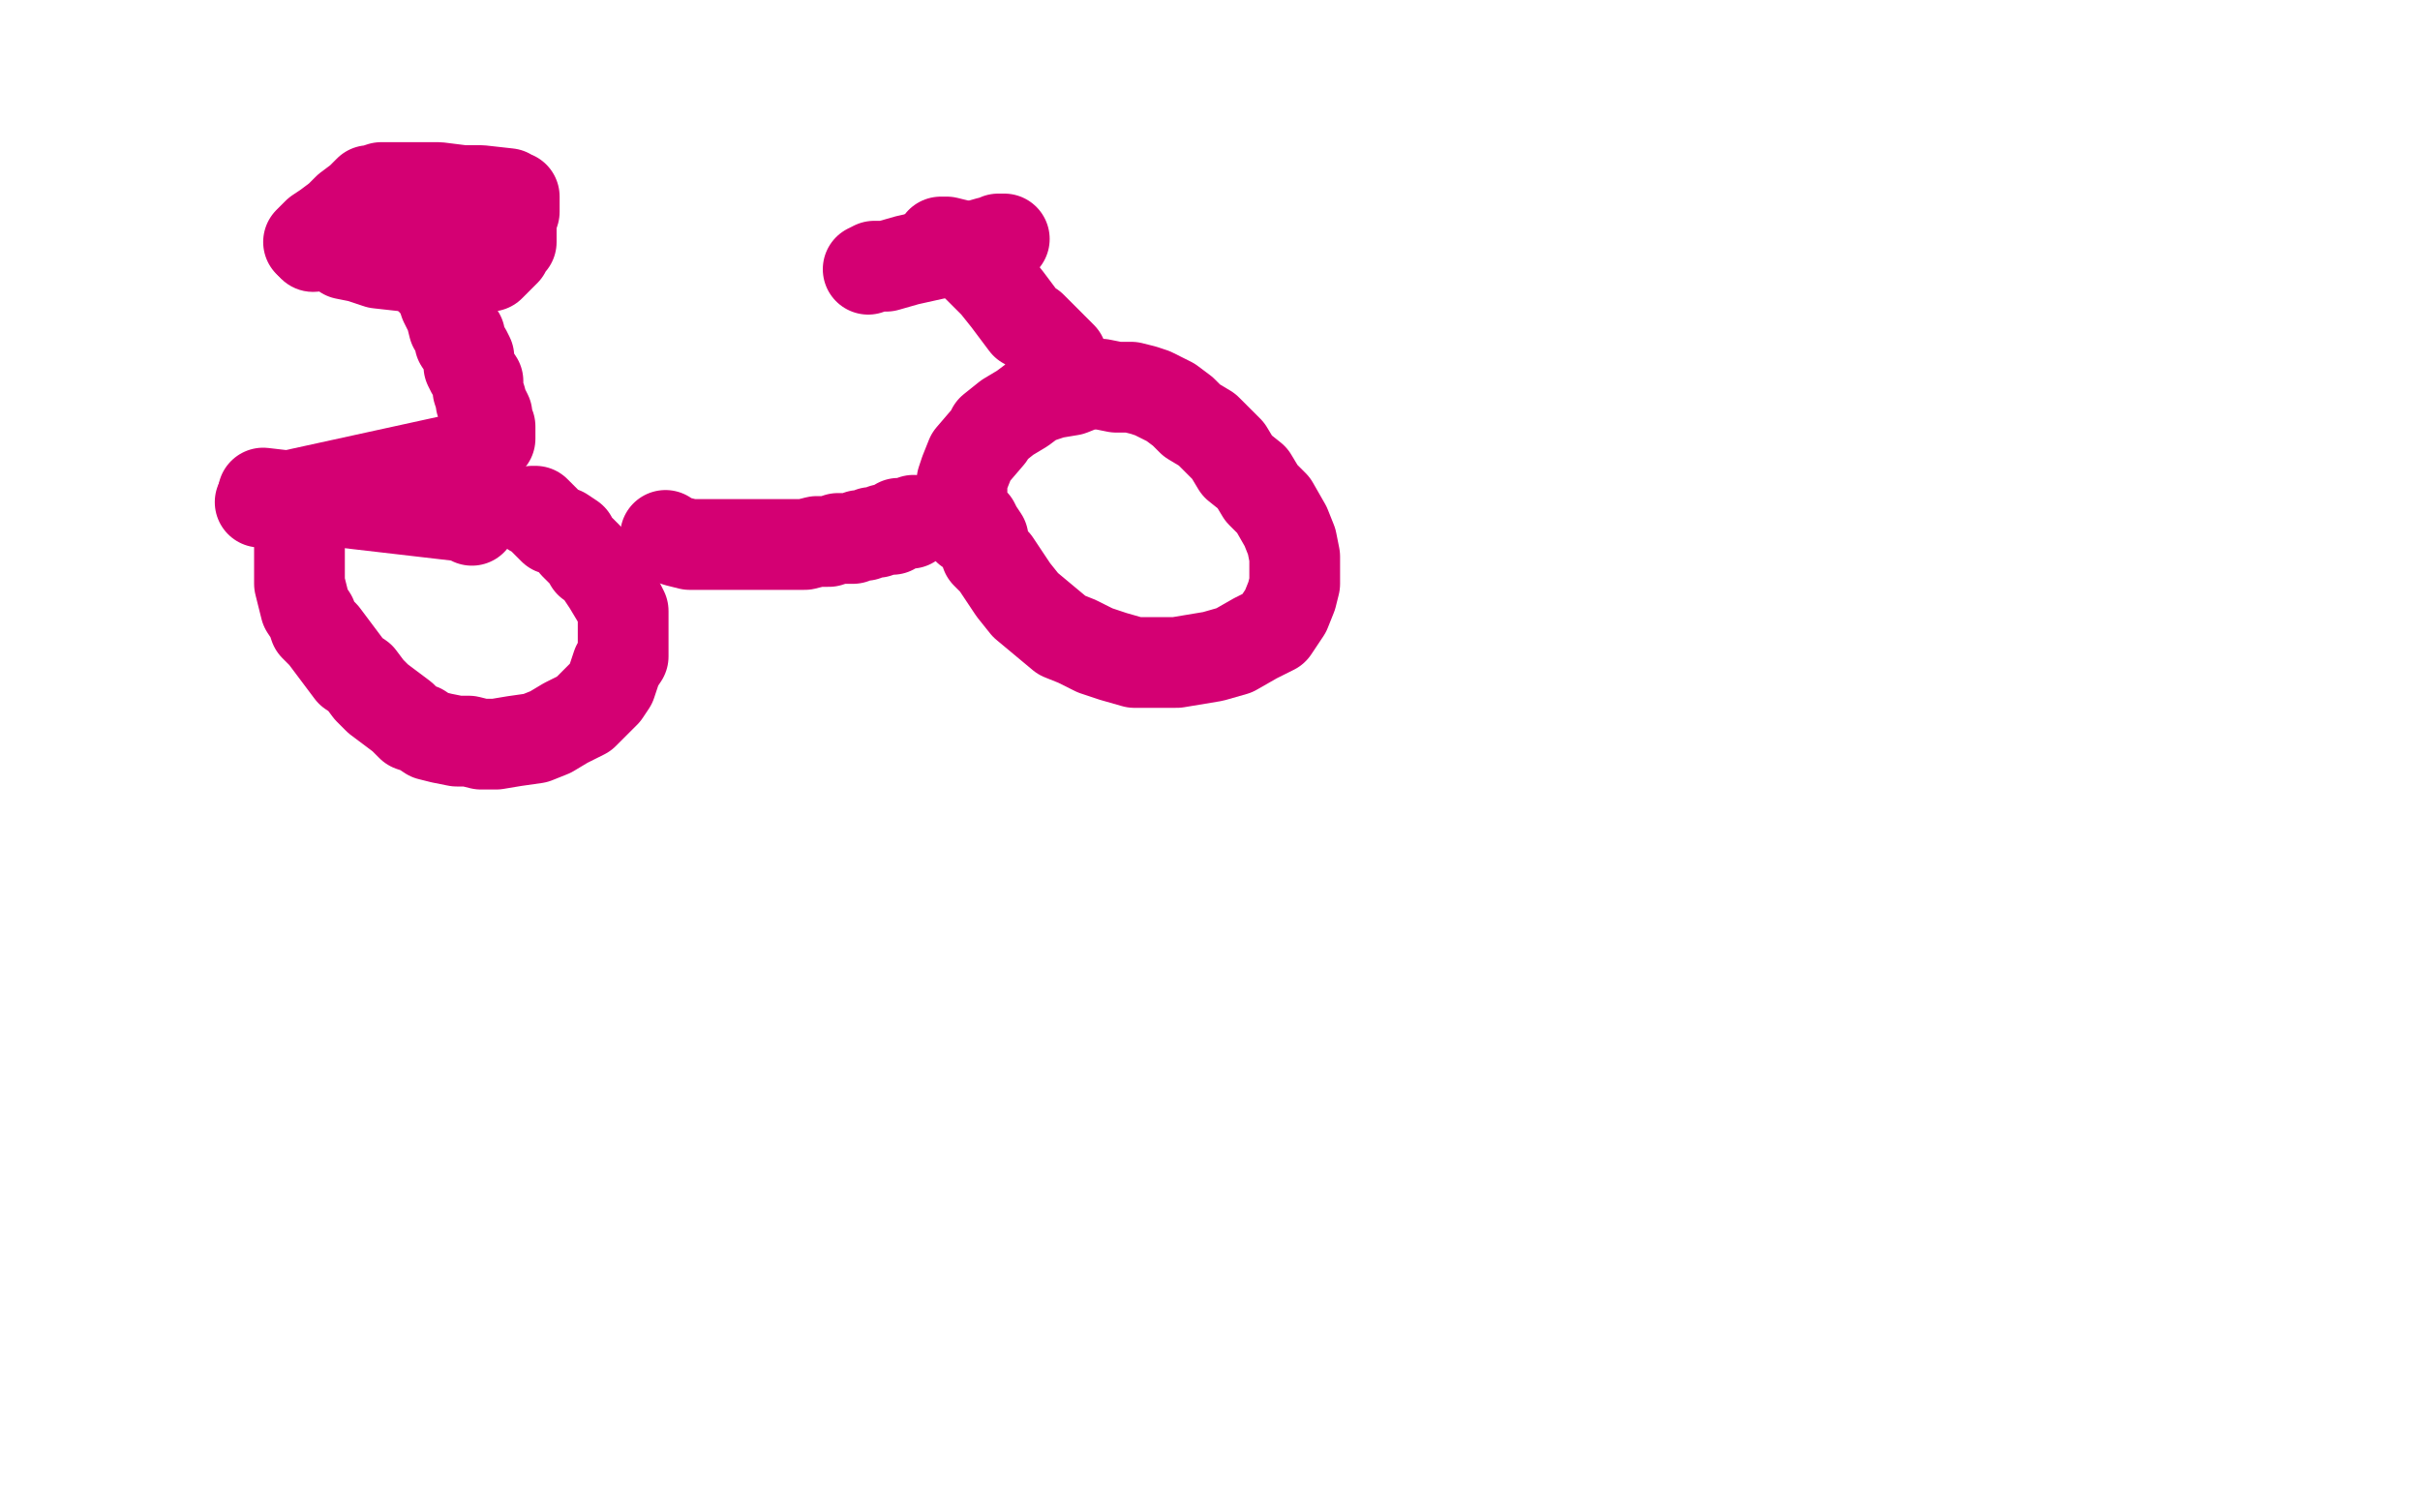 <?xml version="1.0" standalone="no"?>
<!DOCTYPE svg PUBLIC "-//W3C//DTD SVG 1.1//EN"
"http://www.w3.org/Graphics/SVG/1.1/DTD/svg11.dtd">

<svg width="800" height="500" version="1.1" xmlns="http://www.w3.org/2000/svg" xmlns:xlink="http://www.w3.org/1999/xlink" style="stroke-antialiasing: false"><desc>This SVG has been created on https://colorillo.com/</desc><rect x='0' y='0' width='800' height='500' style='fill: rgb(255,255,255); stroke-width:0' /><polyline points="87,165 87,164 87,164 87,163 87,163 156,171 156,172 156,172" style="fill: none; stroke: #d40073; stroke-width: 30; stroke-linejoin: round; stroke-linecap: round; stroke-antialiasing: false; stroke-antialias: 0; opacity: 1.0"/>
<polyline points="150,152 151,153" style="fill: none; stroke: #d40073; stroke-width: 30; stroke-linejoin: round; stroke-linecap: round; stroke-antialiasing: false; stroke-antialias: 0; opacity: 1.0"/>
<polyline points="86,166 150,152 150,152" style="fill: none; stroke: #d40073; stroke-width: 30; stroke-linejoin: round; stroke-linecap: round; stroke-antialiasing: false; stroke-antialias: 0; opacity: 1.0"/>
<polyline points="99,177 99,178 99,178 99,179 99,179 99,181 99,181 99,182 99,182 99,184 99,184 99,186 99,186 99,189 99,189 99,193 100,197 101,201 103,204 104,207 107,210 110,214 113,218 116,222 119,224 122,228 125,231 129,234 133,237 136,240 139,241 142,243 146,244 151,245 155,245 159,246 164,246 170,245 177,244 182,242 187,239 193,236 194,235 197,232 200,229 202,226 203,223 204,220 206,217 206,214 206,210 206,207 206,204 206,202 204,198 201,193 199,190 197,187 195,186 194,184 192,182 190,180 189,178 186,176 183,175 181,173 179,171 177,169 176,169" style="fill: none; stroke: #d40073; stroke-width: 30; stroke-linejoin: round; stroke-linecap: round; stroke-antialiasing: false; stroke-antialias: 0; opacity: 1.0"/>
<polyline points="140,87 141,88 141,88 141,89 141,89 143,91 143,91 143,93 143,93 144,94 144,94 146,97 146,97 147,100 148,102 149,104 150,108 152,111 152,113 154,116 155,118 155,119 155,121 156,123 158,126 158,128 158,129 159,132 159,133 160,135 161,137 161,138 161,139 162,141 162,143 162,144 162,145" style="fill: none; stroke: #d40073; stroke-width: 30; stroke-linejoin: round; stroke-linecap: round; stroke-antialiasing: false; stroke-antialias: 0; opacity: 1.0"/>
<polyline points="320,172 321,172 321,172 322,173 322,173 323,175 323,175 325,178 325,178 326,183 326,183 329,186 329,186 335,195 335,195 339,200 345,205 351,210 356,212 362,215 368,217 375,219 381,219 389,219 401,217 408,215 415,211 421,208 425,202 427,197 428,193 428,190 428,184 427,179 425,174 421,167 417,163 414,158 409,154 406,149 402,145 399,142 394,139 391,136 387,133 381,130 378,129 374,128 369,128 364,127 359,127 354,129 348,130 342,132 338,135 333,138 328,142 327,144 321,151 319,156 318,159 318,162 318,166 318,169 320,171 320,174 320,175" style="fill: none; stroke: #d40073; stroke-width: 30; stroke-linejoin: round; stroke-linecap: round; stroke-antialiasing: false; stroke-antialias: 0; opacity: 1.0"/>
<polyline points="311,80 313,80 313,80 317,81 317,81 320,85 320,85 325,90 325,90 329,94 329,94 333,99 333,99 336,103 339,107 341,108 344,111 347,114 349,116 350,117 351,118" style="fill: none; stroke: #d40073; stroke-width: 30; stroke-linejoin: round; stroke-linecap: round; stroke-antialiasing: false; stroke-antialias: 0; opacity: 1.0"/>
<polyline points="220,177 221,178 221,178 224,179 224,179 228,180 228,180 232,180 232,180 237,180 237,180 242,180 242,180 247,180 251,180 257,180 262,180 266,180 270,179 274,179 277,178 279,178 282,178 284,177 286,177 288,176 290,176 292,175 295,175 296,174 297,173 298,173 299,173 301,173 302,172" style="fill: none; stroke: #d40073; stroke-width: 30; stroke-linejoin: round; stroke-linecap: round; stroke-antialiasing: false; stroke-antialias: 0; opacity: 1.0"/>
<polyline points="287,89 289,88 289,88 290,88 290,88 293,88 293,88 300,86 300,86 309,84 309,84 320,82 320,82 327,80 332,79 331,79 330,79" style="fill: none; stroke: #d40073; stroke-width: 30; stroke-linejoin: round; stroke-linecap: round; stroke-antialiasing: false; stroke-antialias: 0; opacity: 1.0"/>
<polyline points="108,81 109,81 109,81 110,81 110,81 111,82 111,82 114,84 114,84 119,85 119,85 125,87 125,87 134,88 134,88 142,89 149,89 156,89 162,88 165,85 167,83 167,82 169,80 169,77 169,76 169,73 170,70 170,68 170,67 170,66 170,65 169,65 168,64 159,63 153,63 145,62 138,62 133,62 128,62 126,62 123,63 122,63 119,66 115,69 112,72 108,75 105,77 103,79 102,80" style="fill: none; stroke: #d40073; stroke-width: 30; stroke-linejoin: round; stroke-linecap: round; stroke-antialiasing: false; stroke-antialias: 0; opacity: 1.0"/>
<circle cx="103.5" cy="81.5" r="15" style="fill: #d40073; stroke-antialiasing: false; stroke-antialias: 0; opacity: 1.0"/>
</svg>
